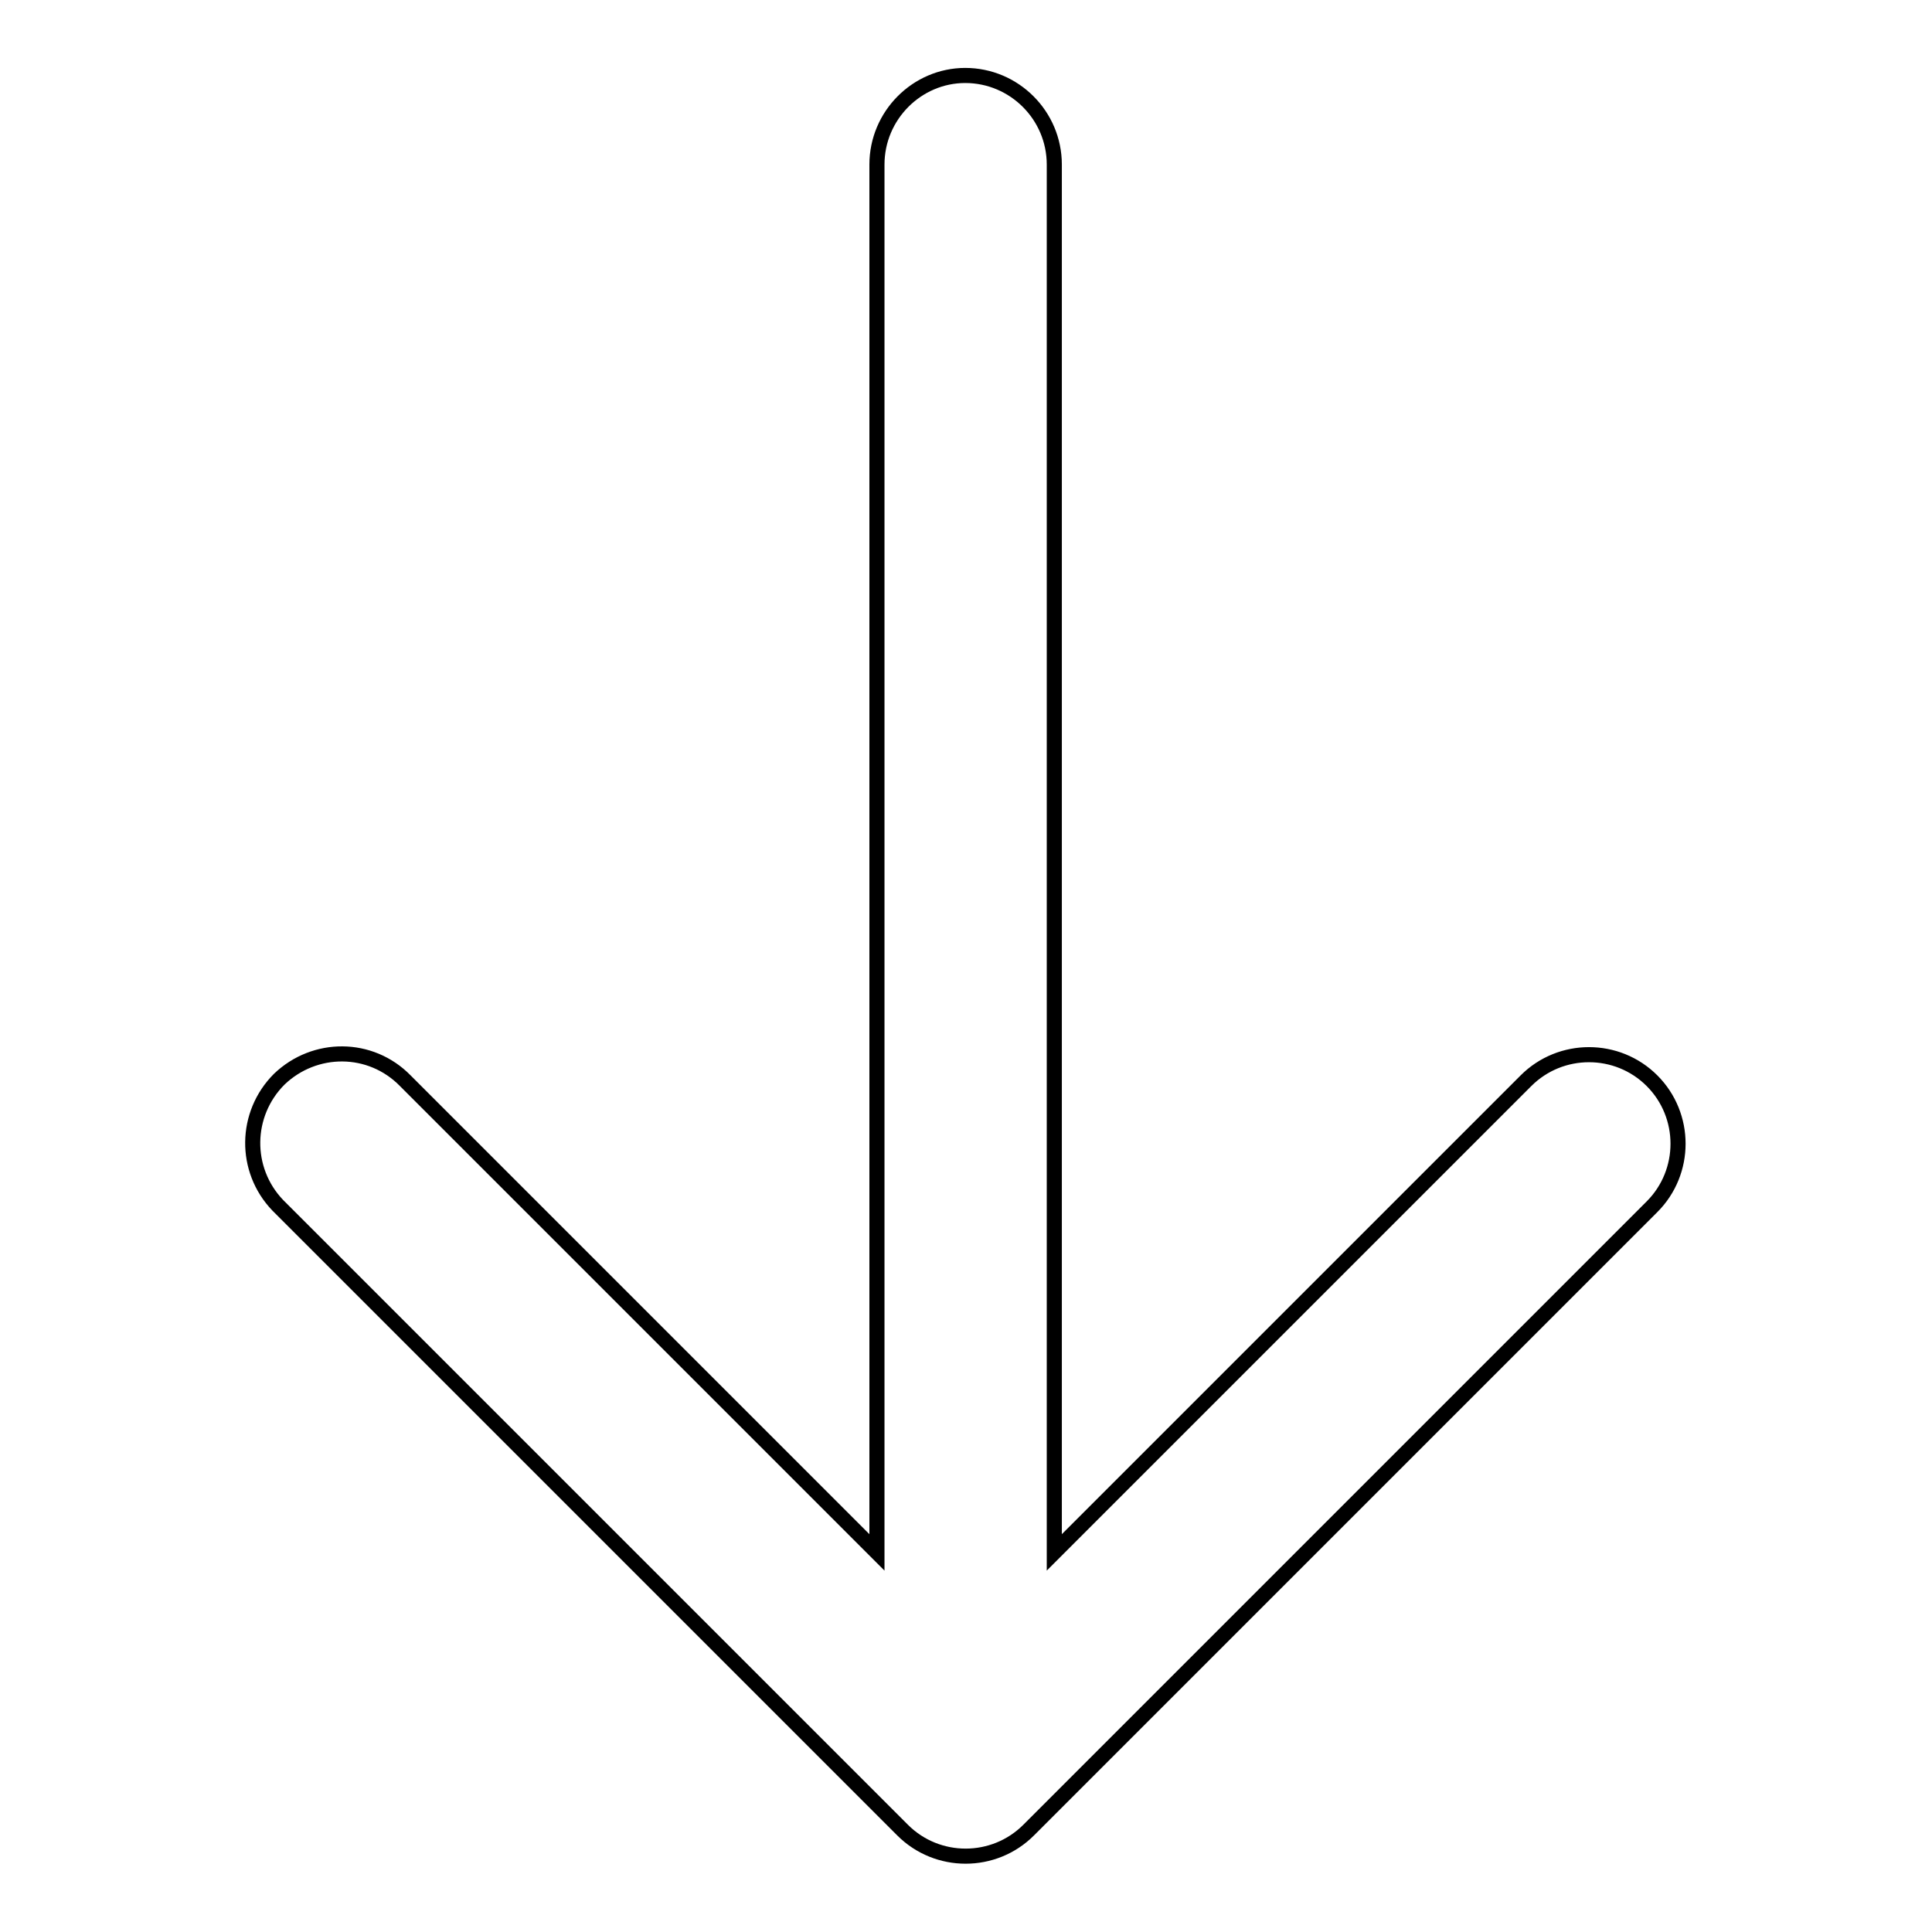<?xml version="1.0" encoding="utf-8"?>
<!-- Svg Vector Icons : http://www.onlinewebfonts.com/icon -->
<!DOCTYPE svg PUBLIC "-//W3C//DTD SVG 1.1//EN" "http://www.w3.org/Graphics/SVG/1.1/DTD/svg11.dtd">
<svg version="1.1" xmlns="http://www.w3.org/2000/svg" xmlns:xlink="http://www.w3.org/1999/xlink" x="0px" y="0px" viewBox="0 0 256 256" enable-background="new 0 0 256 256" xml:space="preserve">
<g> <path stroke-width="2" fill-opacity="0" stroke="#000000"  d="M116.2,21.8v183.9l-62.5-62.5c-4.6-4.7-12-4.7-16.7-0.2c-4.6,4.6-4.7,12-0.2,16.7l0.2,0.2l82.6,82.6 c4.6,4.6,12.1,4.6,16.7,0l82.6-82.6c4.6-4.6,4.6-12.1,0-16.7c-4.6-4.6-12.1-4.6-16.7,0l0,0l-62.5,62.5V21.8 c0-6.5-5.3-11.8-11.8-11.8C121.5,10,116.2,15.3,116.2,21.8z"/></g>
</svg>